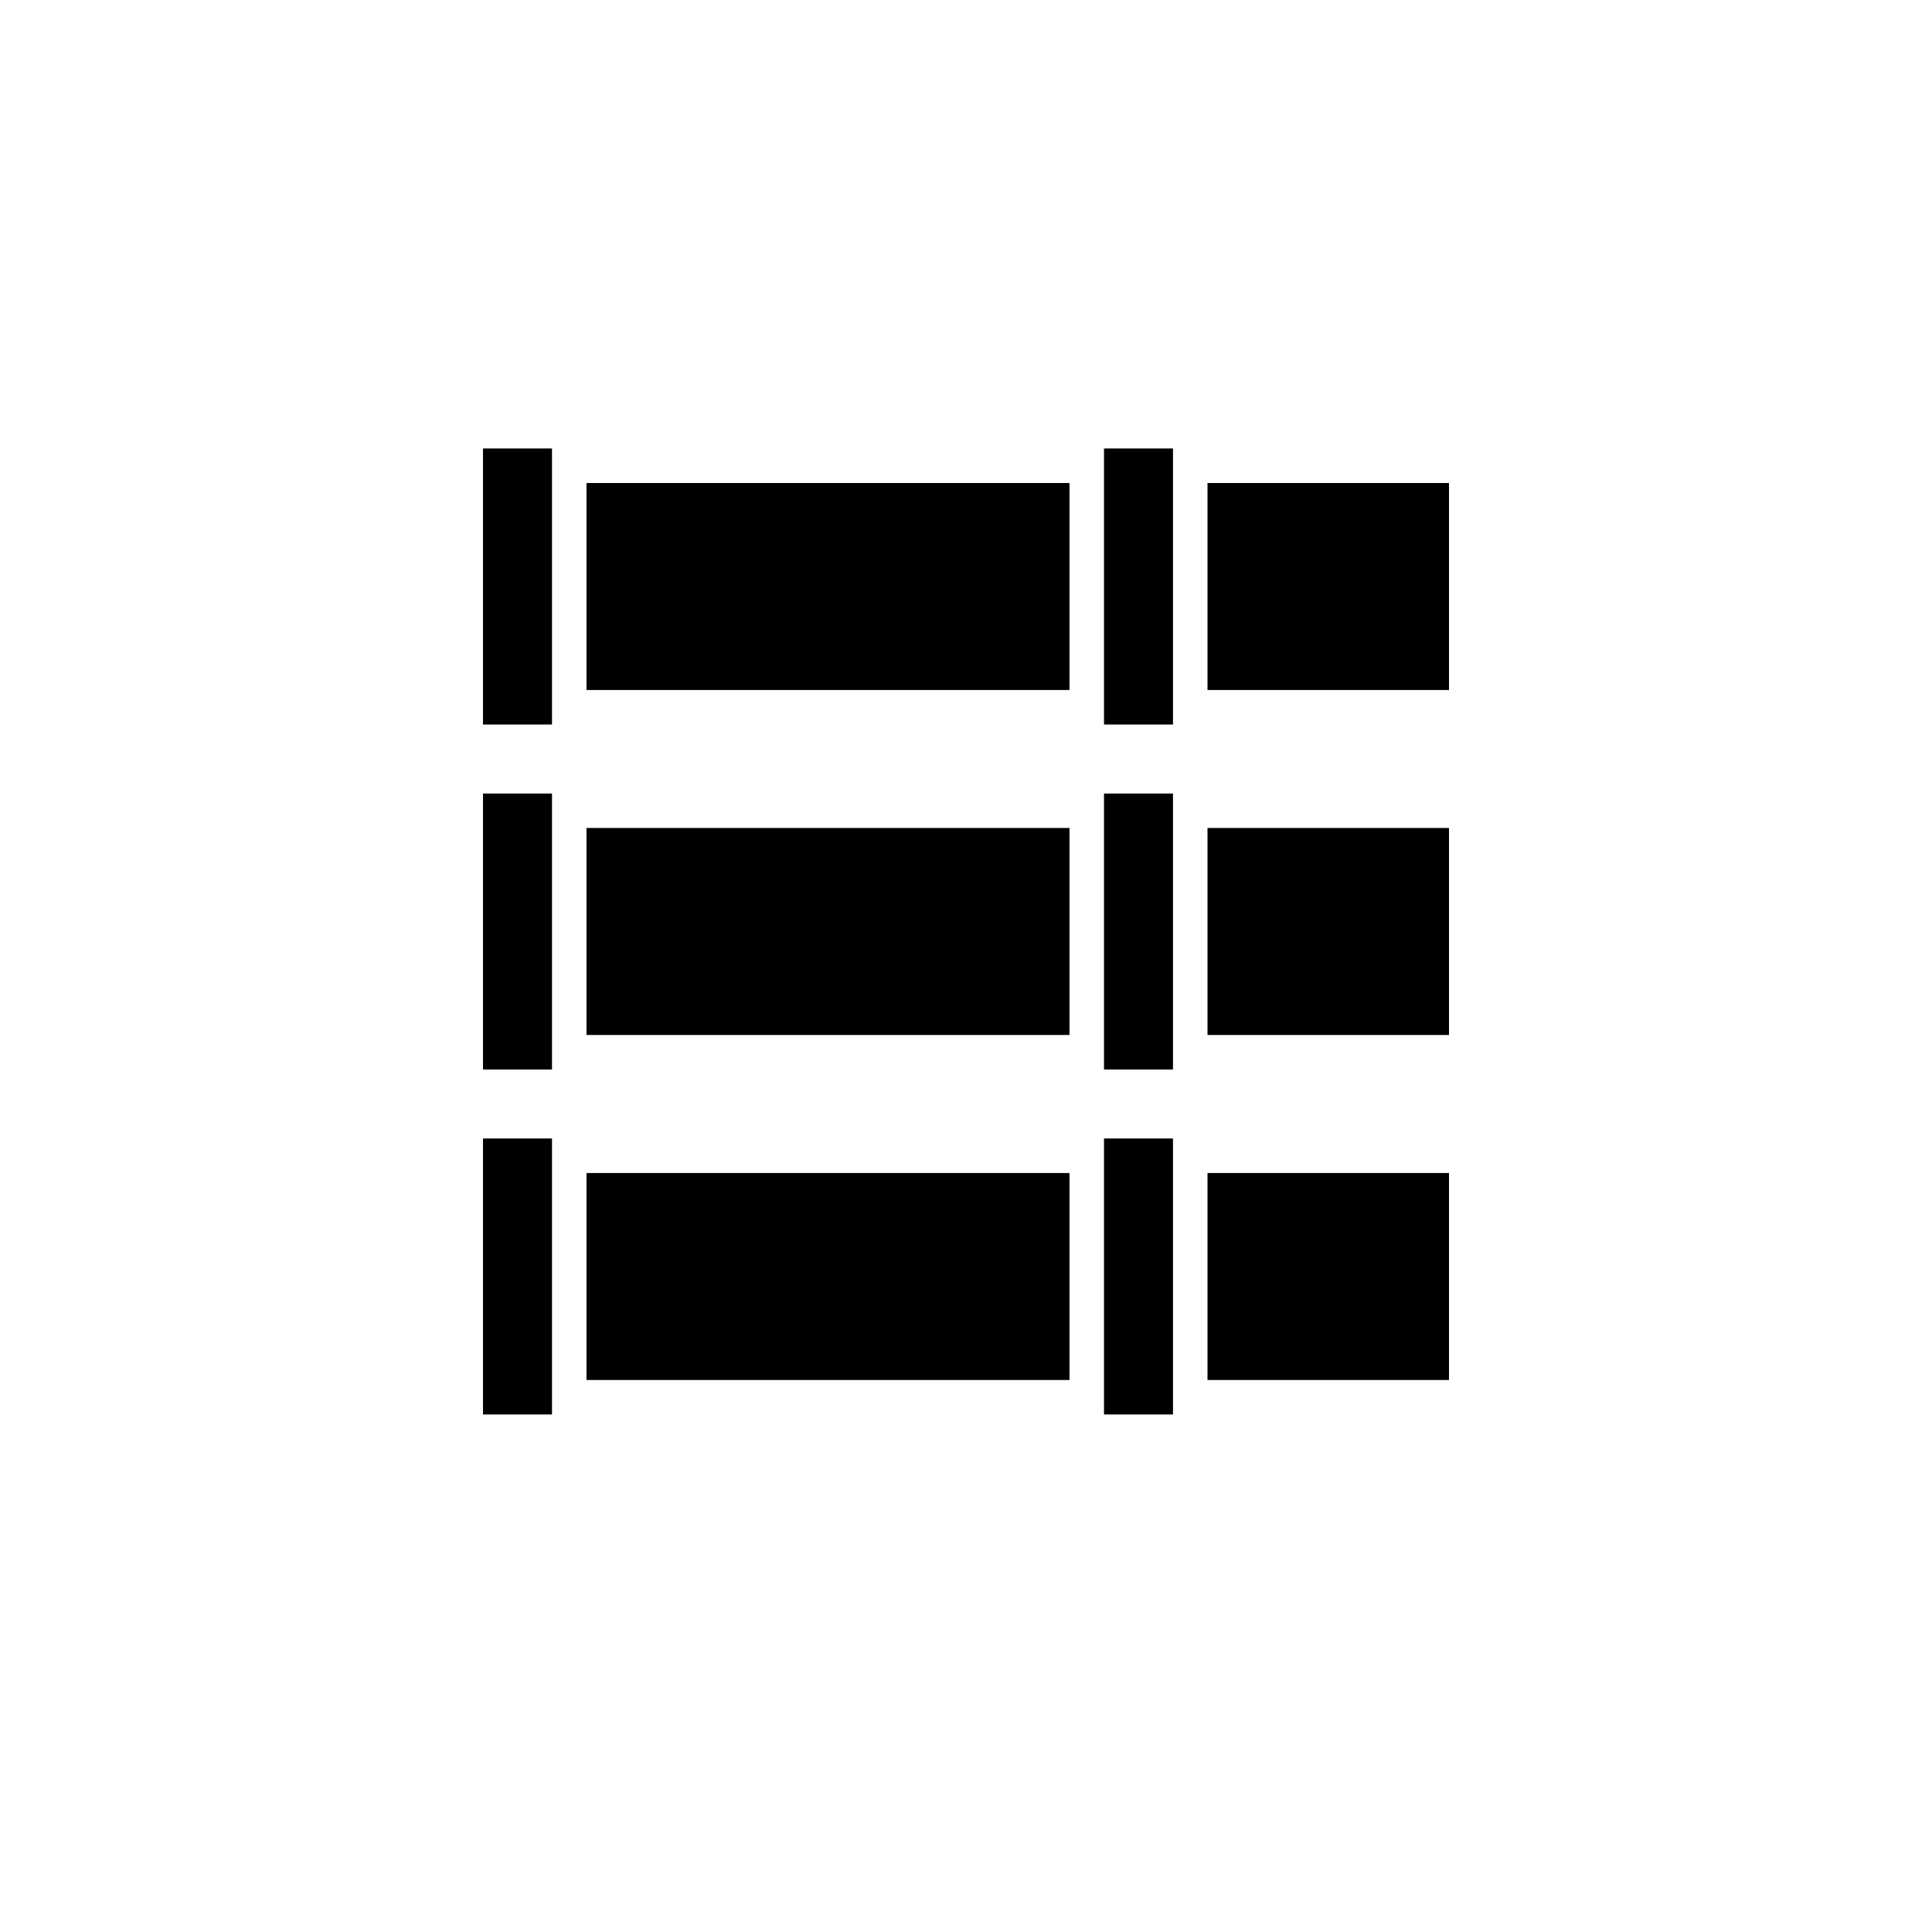 <svg xmlns="http://www.w3.org/2000/svg" viewBox="0 0 28 28" version="1.1">
  <path d="m7,6.5v4h1v-4z m9,0v4h1v-4z M8.5,7v3h7V7Z m9,0v3H21V7Z M7,11.5v4h1v-4z m9,0v4h1v-4z M8.5,12v3h7v-3z m9,0v3H21V12Z M7,16.5v4h1v-4z m9,0v4h1v-4z M8.5,17v3h7v-3z m9,0v3H21v-3z" style="fill:currentColor;filter:url(#hkNoiseFilterSVG)"></path>
</svg>